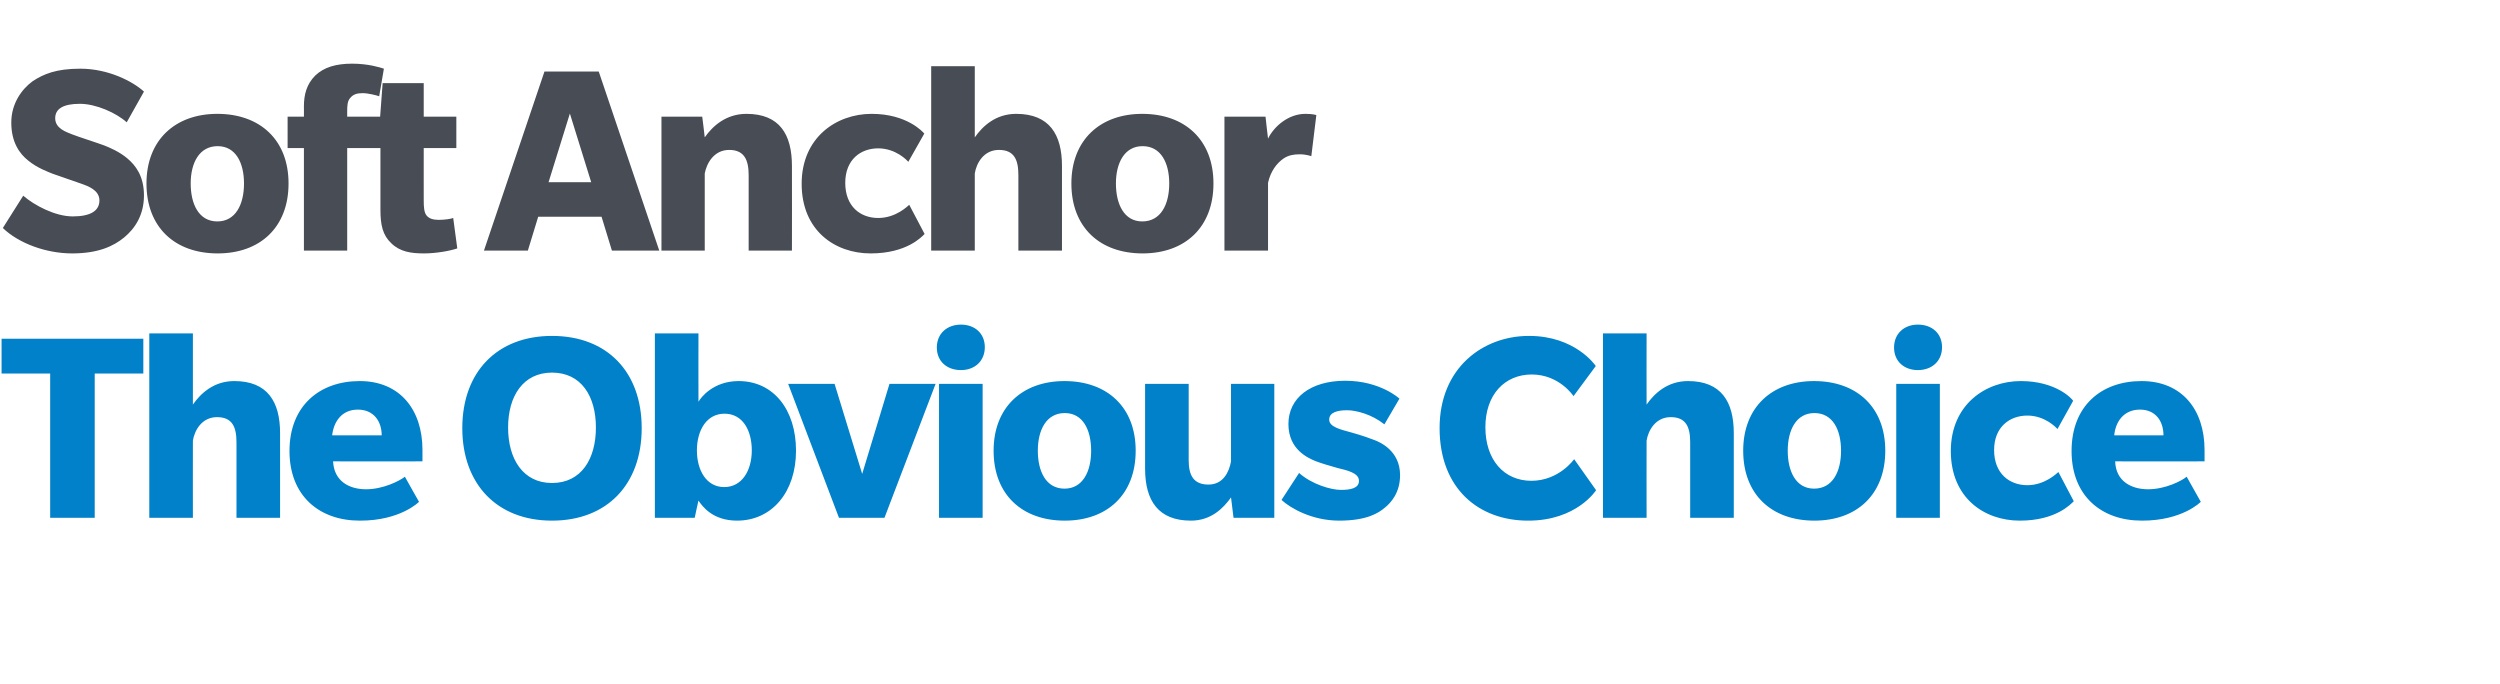 <?xml version="1.0" standalone="no"?>
<!DOCTYPE svg PUBLIC "-//W3C//DTD SVG 1.1//EN" "http://www.w3.org/Graphics/SVG/1.1/DTD/svg11.dtd">
<svg xmlns="http://www.w3.org/2000/svg" version="1.1" width="797.1px" height="218px" viewBox="0 -21 797.1 218" style="top:-21px">
  <desc>Soft Anchor The Obvious Choice</desc>
  <defs/>
  <g id="Polygon70347">
    <path d="M 30.2 98.1 L 30.2 144.1 L 16 144.1 L 16 98.1 L 0.5 98.1 L 0.5 87 L 45.7 87 L 45.7 98.1 L 30.2 98.1 Z M 75.4 144.1 C 75.4 144.1 75.42 120.02 75.4 120 C 75.4 115.2 74.1 112 69.2 112 C 64.3 112 62 116.3 61.5 119.5 C 61.47 119.48 61.5 144.1 61.5 144.1 L 47.6 144.1 L 47.6 85.3 L 61.5 85.3 C 61.5 85.3 61.47 107.96 61.5 108 C 64 104.4 68.2 100.5 74.7 100.5 C 85.3 100.5 89.3 107.1 89.3 117.1 C 89.28 117.14 89.3 144.1 89.3 144.1 L 75.4 144.1 Z M 106.2 126.1 C 106.5 132.4 111.3 135 116.7 135 C 122.1 135 127.3 132.4 129.1 131 C 129.06 131 133.6 139 133.6 139 C 133.6 139 127.71 145.04 114.7 145 C 101.8 145 92.3 137.1 92.3 122.8 C 92.3 108.4 101.9 100.5 114.7 100.5 C 127.4 100.5 134.7 109.5 134.7 122.5 C 134.73 122.54 134.7 126.1 134.7 126.1 C 134.7 126.1 106.2 126.14 106.2 126.1 Z M 114.1 109.6 C 108.9 109.6 106.4 113.5 105.9 117.8 C 105.9 117.8 121.7 117.8 121.7 117.8 C 121.7 113.4 119.2 109.6 114.1 109.6 Z M 176 145 C 158.5 145 147.4 133.4 147.4 115.5 C 147.4 97.6 158.5 86.1 176 86.1 C 193.6 86.1 204.6 97.6 204.6 115.5 C 204.6 133.4 193.6 145 176 145 Z M 176 97.8 C 166.8 97.8 162 105.3 162 115.3 C 162 125.4 166.8 133 176 133 C 185.3 133 190 125.4 190 115.3 C 190 105.3 185.3 97.8 176 97.8 Z M 235 145 C 227.2 145 223.9 140.4 222.7 138.6 C 222.66 138.56 221.5 144.1 221.5 144.1 L 208.8 144.1 L 208.8 85.3 L 222.7 85.3 C 222.7 85.3 222.66 107.06 222.7 107.1 C 223.4 105.8 227.4 100.5 235.5 100.5 C 246.6 100.5 253.8 109.6 253.8 122.7 C 253.8 135.9 246.1 145 235 145 Z M 231 110.9 C 225.3 110.9 222.2 116.2 222.2 122.6 C 222.2 128.9 225.2 134.3 230.9 134.3 C 236.6 134.3 239.7 129 239.7 122.6 C 239.7 116.2 236.8 110.9 231 110.9 Z M 282 144.1 L 267.5 144.1 L 251.3 101.4 L 266.1 101.4 L 274.9 130.1 L 283.6 101.4 L 298.3 101.4 L 282 144.1 Z M 306.4 97 C 301.9 97 298.7 94.2 298.7 89.8 C 298.7 85.4 301.9 82.5 306.4 82.5 C 310.8 82.5 314 85.3 314 89.7 C 314 94.1 310.8 97 306.4 97 Z M 299.4 144.1 L 299.4 101.4 L 313.3 101.4 L 313.3 144.1 L 299.4 144.1 Z M 339.5 145 C 325.9 145 316.8 136.7 316.8 122.7 C 316.8 108.9 325.9 100.5 339.4 100.5 C 353 100.5 362.1 108.8 362.1 122.7 C 362.1 136.7 353 145 339.5 145 Z M 339.5 110.7 C 333.6 110.7 330.9 116.1 330.9 122.7 C 330.9 129.3 333.5 134.8 339.4 134.8 C 345.2 134.8 347.9 129.4 347.9 122.7 C 347.9 116.1 345.3 110.7 339.5 110.7 Z M 393.3 144.1 C 393.3 144.1 392.49 137.57 392.5 137.6 C 390 141.1 386.1 145 379.7 145 C 369.3 145 365.1 138.6 365.1 128.4 C 365.13 128.39 365.1 101.4 365.1 101.4 L 379 101.4 C 379 101.4 378.99 125.78 379 125.8 C 379 130.6 380.6 133.5 385.3 133.5 C 390 133.5 391.9 129.5 392.5 126.1 C 392.49 126.14 392.5 101.4 392.5 101.4 L 406.3 101.4 L 406.3 144.1 L 393.3 144.1 Z M 441.5 140.9 C 439.6 142.5 435.9 145 427 145 C 418.3 145 411.4 141 408.6 138.4 C 408.6 138.4 414.2 129.8 414.2 129.8 C 418.2 133.4 424.4 135.2 427.5 135.2 C 430.6 135.2 433.3 134.7 433.3 132.3 C 433.3 129.7 429.2 128.9 426.4 128.2 C 423.6 127.4 421.5 126.8 419.4 126 C 417.3 125.1 410.8 122.5 410.8 114.2 C 410.8 105.9 417.8 100.4 428.9 100.4 C 440.1 100.4 446.2 106.1 446.2 106.1 C 446.2 106.1 441.45 114.26 441.4 114.3 C 437.4 111.1 432.4 109.8 429.5 109.8 C 426.6 109.8 423.8 110.4 423.8 112.8 C 423.8 115.2 427.7 116 430.9 116.9 C 434.1 117.8 436.7 118.7 438.2 119.3 C 439.8 119.9 446.4 122.6 446.4 130.5 C 446.4 136.1 443.5 139.3 441.5 140.9 Z M 508.9 135.3 C 508.9 135.3 502.73 145.04 487.2 145 C 471.6 145 459 134.9 459 115.5 C 459 96.2 472.9 86.1 487.5 86.1 C 502.2 86.1 508.6 95.4 508.8 95.7 C 508.76 95.72 501.7 105.3 501.7 105.3 C 501.7 105.3 497.24 98.42 488.4 98.4 C 479.7 98.4 473.6 104.9 473.6 115.2 C 473.6 125.6 479.5 132.3 488.3 132.3 C 497.15 132.26 501.9 125.4 501.9 125.4 L 508.9 135.3 Z M 538.9 144.1 C 538.9 144.1 538.91 120.02 538.9 120 C 538.9 115.2 537.6 112 532.7 112 C 527.8 112 525.5 116.3 525 119.5 C 524.96 119.48 525 144.1 525 144.1 L 511.1 144.1 L 511.1 85.3 L 525 85.3 C 525 85.3 524.96 107.96 525 108 C 527.5 104.4 531.7 100.5 538.2 100.5 C 548.8 100.5 552.8 107.1 552.8 117.1 C 552.77 117.14 552.8 144.1 552.8 144.1 L 538.9 144.1 Z M 578.5 145 C 564.9 145 555.8 136.7 555.8 122.7 C 555.8 108.9 564.9 100.5 578.4 100.5 C 592 100.5 601.1 108.8 601.1 122.7 C 601.1 136.7 592 145 578.5 145 Z M 578.5 110.7 C 572.7 110.7 570 116.1 570 122.7 C 570 129.3 572.6 134.8 578.4 134.8 C 584.3 134.8 587 129.4 587 122.7 C 587 116.1 584.4 110.7 578.5 110.7 Z M 611.5 97 C 607.1 97 603.9 94.2 603.9 89.8 C 603.9 85.4 607.1 82.5 611.5 82.5 C 616 82.5 619.2 85.3 619.2 89.7 C 619.2 94.1 616 97 611.5 97 Z M 604.6 144.1 L 604.6 101.4 L 618.5 101.4 L 618.5 144.1 L 604.6 144.1 Z M 661.2 138.8 C 660.3 139.7 655.5 145 644 145 C 632.6 145 622 137.7 622 122.8 C 622 108 633.1 100.5 644.3 100.5 C 655.6 100.5 660.7 106.2 661 106.8 C 661 106.8 656 115.8 656 115.8 C 655.6 115.3 652 111.5 646.4 111.5 C 640.8 111.5 635.8 115.1 635.8 122.5 C 635.8 130 640.7 133.7 646.4 133.7 C 652 133.7 655.8 129.9 656.3 129.5 C 656.3 129.5 661.2 138.8 661.2 138.8 Z M 674.4 126.1 C 674.6 132.4 679.5 135 684.9 135 C 690.3 135 695.5 132.4 697.2 131 C 697.22 131 701.7 139 701.7 139 C 701.7 139 695.87 145.04 682.9 145 C 670 145 660.5 137.1 660.5 122.8 C 660.5 108.4 670 100.5 682.8 100.5 C 695.6 100.5 702.9 109.5 702.9 122.5 C 702.89 122.54 702.9 126.1 702.9 126.1 C 702.9 126.1 674.36 126.14 674.4 126.1 Z M 682.3 109.6 C 677.1 109.6 674.5 113.5 674.1 117.8 C 674.1 117.8 689.8 117.8 689.8 117.8 C 689.8 113.4 687.4 109.6 682.3 109.6 Z " stroke="none" fill="#0081c9"/>
  </g>
  <g id="Polygon70346">
    <path d="M 40.4 18 C 37.1 15 30.6 12.1 25.5 12.1 C 20.3 12.1 17.6 13.6 17.6 16.7 C 17.6 20 21.2 21.1 22.9 21.8 C 24.6 22.5 31.5 24.7 33.3 25.4 C 34.8 26 38 27.3 40.6 29.5 C 43.2 31.7 45.9 35.1 45.9 41.3 C 45.9 47.5 43.1 51.8 39.6 54.7 C 36.2 57.5 31.3 59.8 23 59.8 C 14.7 59.8 6 56.6 0.9 51.7 C 0.9 51.7 7.4 41.4 7.4 41.4 C 11 44.5 17.6 48 23.2 48 C 28.9 48 31.7 46.2 31.7 42.9 C 31.7 39.6 28 38.3 26 37.6 C 24 36.9 18.3 34.9 16.8 34.4 C 15.6 33.9 11.9 32.6 9 30.2 C 6.2 28 3.6 24.3 3.6 18.1 C 3.6 11.9 7 7.4 10.4 4.9 C 13.9 2.6 17.9 0.9 25.6 0.9 C 34.6 0.9 42.4 5 45.9 8.2 C 45.9 8.2 40.4 18 40.4 18 Z M 69.4 59.8 C 55.8 59.8 46.7 51.5 46.7 37.5 C 46.7 23.7 55.8 15.3 69.3 15.3 C 82.9 15.3 92 23.6 92 37.5 C 92 51.5 82.9 59.8 69.4 59.8 Z M 69.4 25.6 C 63.5 25.6 60.8 31 60.8 37.5 C 60.8 44.1 63.4 49.6 69.3 49.6 C 75.1 49.6 77.8 44.2 77.8 37.5 C 77.8 31 75.2 25.6 69.4 25.6 Z M 120.9 9.7 C 120.1 9.4 117.4 8.7 115.6 8.7 C 113.8 8.7 112.6 9.1 111.7 10.2 C 110.7 11.2 110.7 13 110.7 14.5 C 110.7 14.49 110.7 16.2 110.7 16.2 L 120.1 16.2 L 120.1 26.2 L 110.7 26.2 L 110.7 58.9 L 96.9 58.9 L 96.9 26.2 L 91.7 26.2 L 91.7 16.2 L 96.9 16.2 C 96.9 16.2 96.93 12.87 96.9 12.9 C 96.9 9.3 97.7 5.9 100.5 3.1 C 103.3 0.4 107.2 -0.7 112.3 -0.7 C 117.4 -0.7 121.2 0.5 122.4 0.9 C 122.4 0.9 120.9 9.7 120.9 9.7 Z M 145.8 58.2 C 143.5 59 139 59.8 135.2 59.8 C 131.1 59.8 127.6 59.3 124.8 56.6 C 122 54 121.3 50.7 121.3 45.9 C 121.32 45.9 121.3 26.2 121.3 26.2 L 115.6 26.2 L 115.6 16.2 L 121.2 16.2 L 122 5.5 L 135.1 5.5 L 135.1 16.2 L 145.5 16.2 L 145.5 26.2 L 135.1 26.2 C 135.1 26.2 135.09 42.84 135.1 42.8 C 135.1 45 135.2 46.7 136 47.7 C 136.8 48.7 138.1 49.1 139.9 49.1 C 141.7 49.1 143.8 48.8 144.5 48.5 C 144.5 48.5 145.8 58.2 145.8 58.2 Z M 195.1 58.9 L 191.8 48.1 L 171.6 48.1 L 168.3 58.9 L 154.3 58.9 L 173.6 1.8 L 190.9 1.8 L 210.2 58.9 L 195.1 58.9 Z M 181.7 15.2 L 174.9 37.1 L 188.5 37.1 L 181.7 15.2 Z M 238.7 58.9 C 238.7 58.9 238.68 34.83 238.7 34.8 C 238.7 30 237.3 26.8 232.5 26.8 C 227.6 26.8 225.3 31.1 224.7 34.3 C 224.73 34.29 224.7 58.9 224.7 58.9 L 210.9 58.9 L 210.9 16.2 L 223.9 16.2 C 223.9 16.2 224.73 22.77 224.7 22.8 C 227.2 19.2 231.5 15.3 238 15.3 C 248.6 15.3 252.5 21.9 252.5 31.9 C 252.54 31.95 252.5 58.9 252.5 58.9 L 238.7 58.9 Z M 294.8 53.6 C 293.9 54.5 289.1 59.8 277.6 59.8 C 266.2 59.8 255.6 52.5 255.6 37.6 C 255.6 22.8 266.7 15.3 277.9 15.3 C 289.2 15.3 294.3 21.1 294.7 21.6 C 294.7 21.6 289.6 30.6 289.6 30.6 C 289.2 30.1 285.6 26.3 280 26.3 C 274.4 26.3 269.5 29.9 269.5 37.3 C 269.5 44.8 274.3 48.5 280 48.5 C 285.7 48.5 289.4 44.7 289.9 44.3 C 289.9 44.3 294.8 53.6 294.8 53.6 Z M 324.7 58.9 C 324.7 58.9 324.72 34.83 324.7 34.8 C 324.7 30 323.4 26.8 318.5 26.8 C 313.6 26.8 311.3 31.1 310.8 34.3 C 310.77 34.29 310.8 58.9 310.8 58.9 L 296.9 58.9 L 296.9 0.1 L 310.8 0.1 C 310.8 0.1 310.77 22.77 310.8 22.8 C 313.3 19.2 317.5 15.3 324 15.3 C 334.6 15.3 338.6 21.9 338.6 31.9 C 338.58 31.95 338.6 58.9 338.6 58.9 L 324.7 58.9 Z M 364.3 59.8 C 350.7 59.8 341.6 51.5 341.6 37.5 C 341.6 23.7 350.7 15.3 364.2 15.3 C 377.8 15.3 386.9 23.6 386.9 37.5 C 386.9 51.5 377.8 59.8 364.3 59.8 Z M 364.3 25.6 C 358.5 25.6 355.8 31 355.8 37.5 C 355.8 44.1 358.4 49.6 364.2 49.6 C 370.1 49.6 372.8 44.2 372.8 37.5 C 372.8 31 370.2 25.6 364.3 25.6 Z M 418.1 28.8 C 418.1 28.8 416.42 28.17 414.3 28.2 C 412.5 28.2 410.8 28.5 409.3 29.5 C 407.1 31 405.1 33.6 404.3 37.3 C 404.27 37.35 404.3 58.9 404.3 58.9 L 390.4 58.9 L 390.4 16.2 L 403.5 16.2 C 403.5 16.2 404.27 23.22 404.3 23.2 C 406.2 19.3 410.8 15.3 416.2 15.3 C 418.76 15.3 419.7 15.7 419.7 15.7 L 418.1 28.8 Z " stroke="none" fill="#474c55"/>
  </g>
</svg>